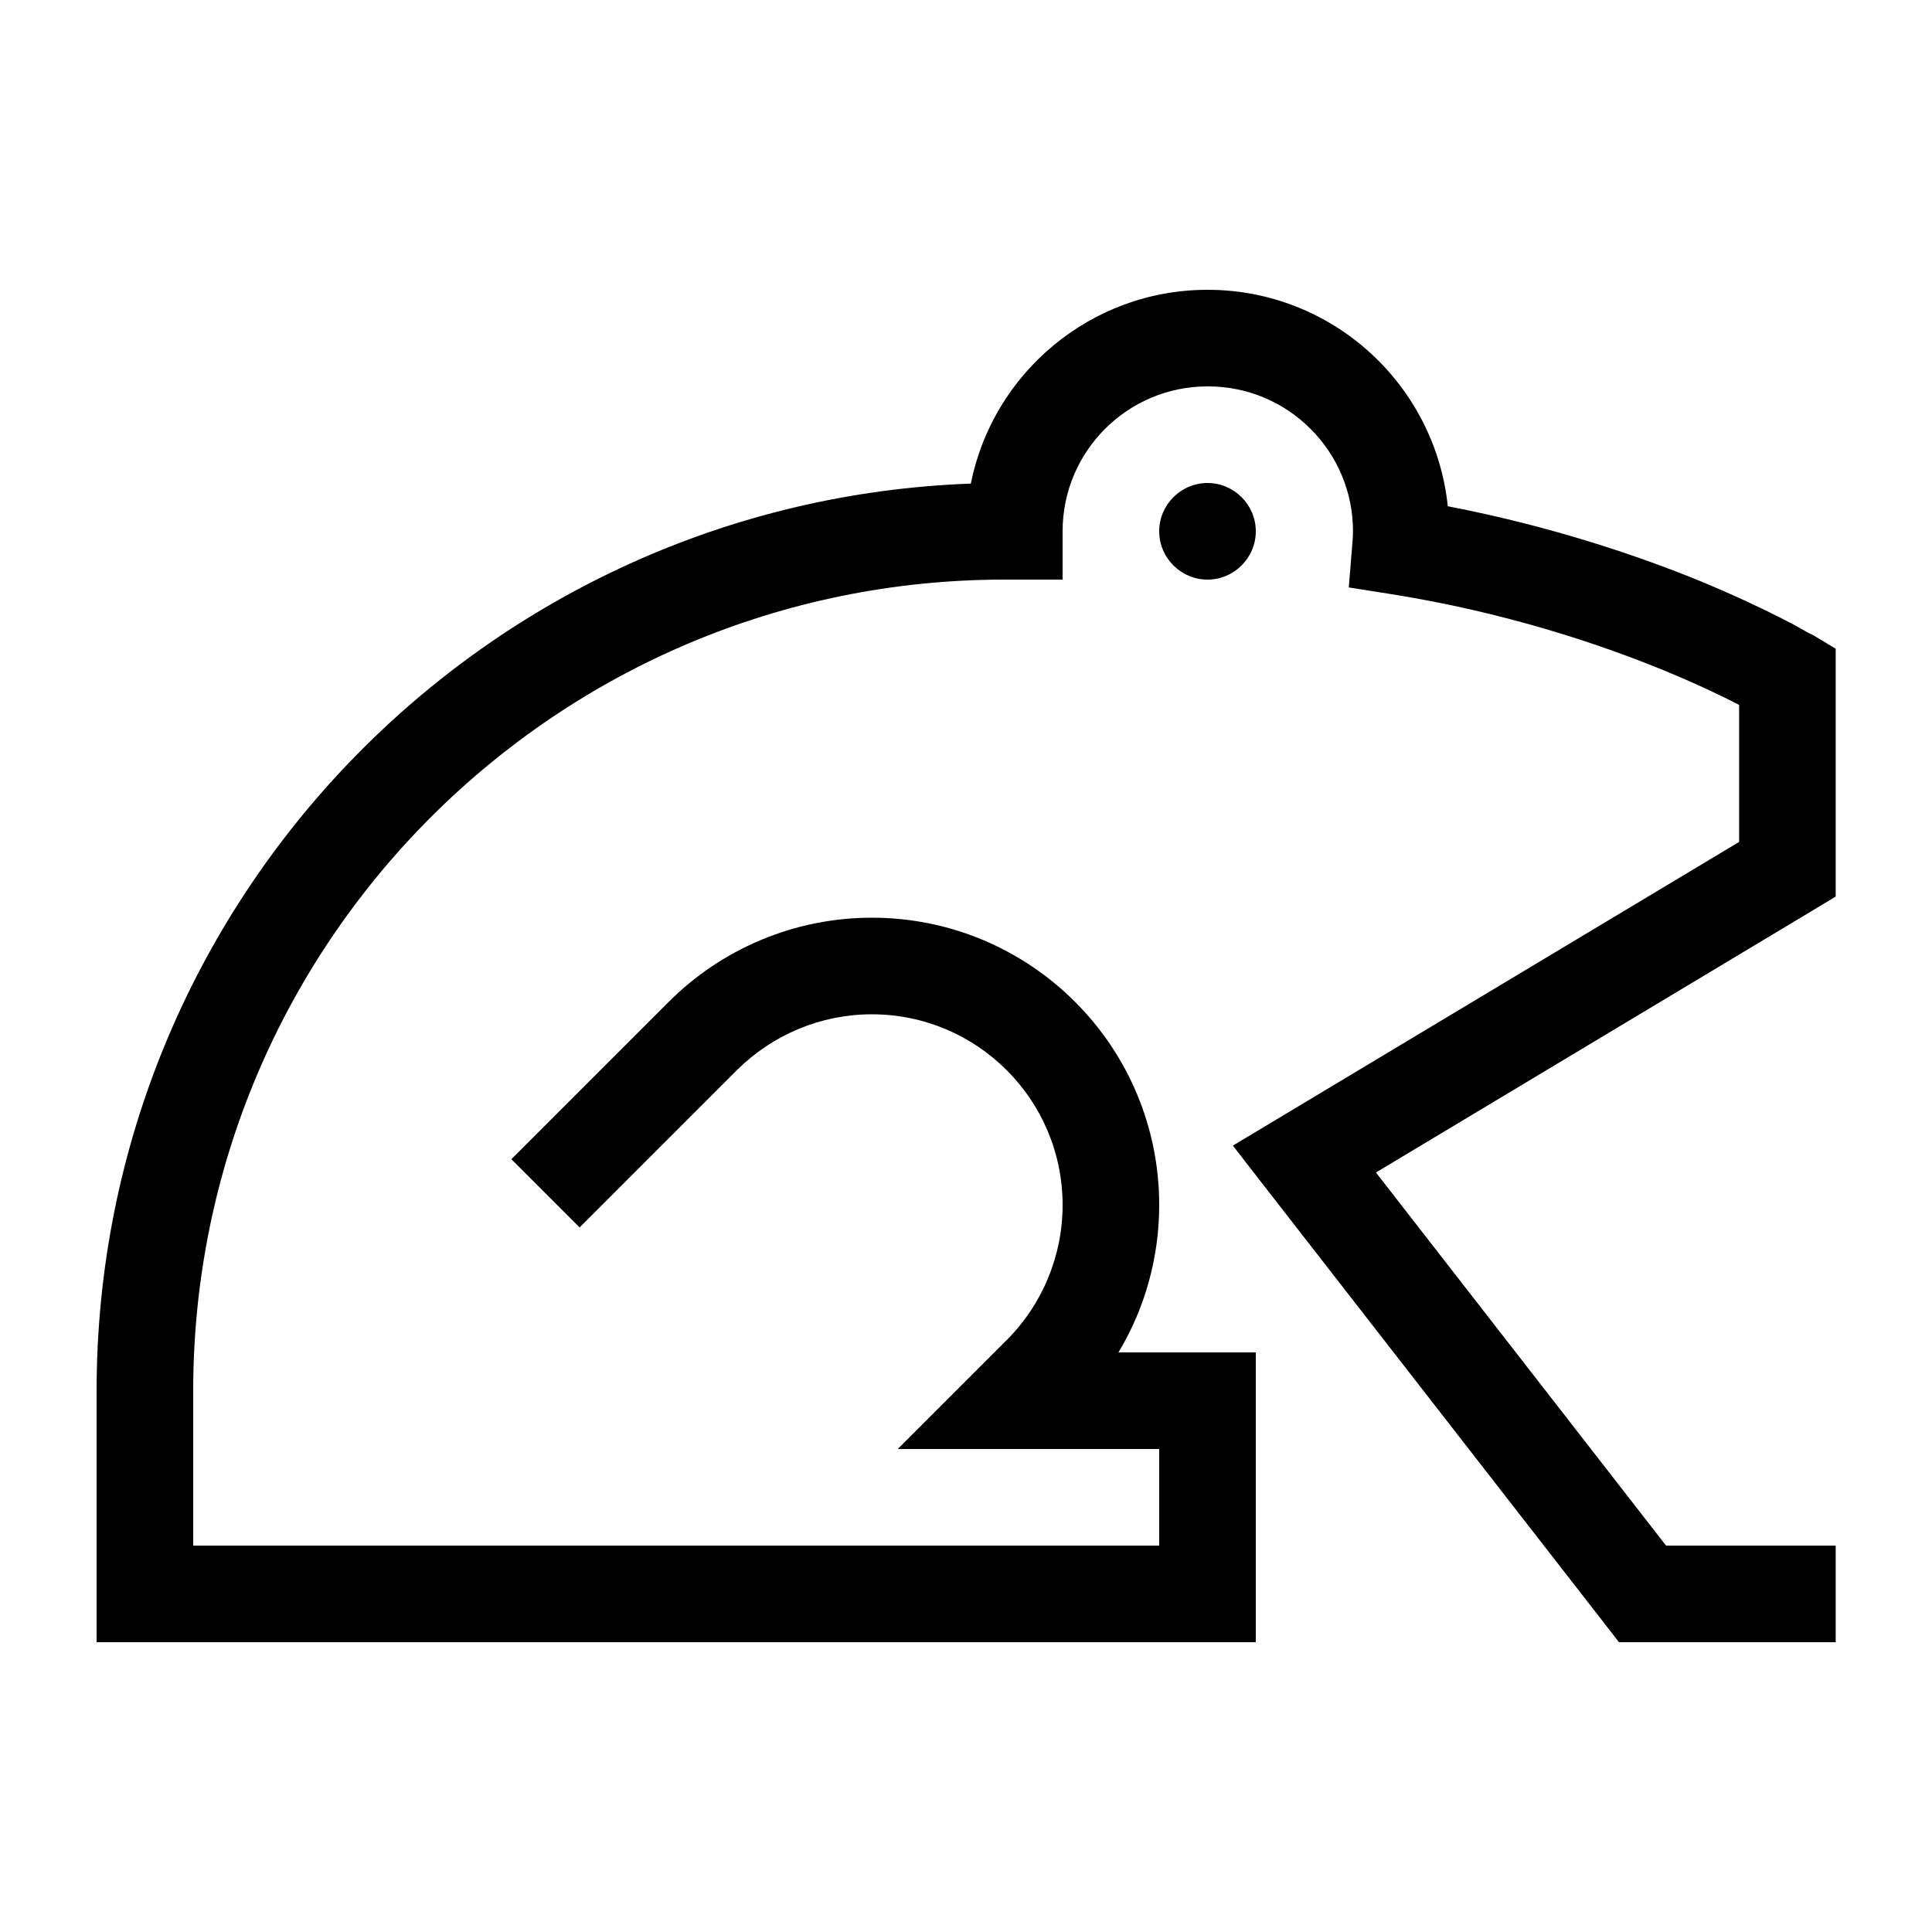 <svg xmlns="http://www.w3.org/2000/svg" viewBox="0 0 640 640"><!--! Font Awesome Pro 7.1.0 by @fontawesome - https://fontawesome.com License - https://fontawesome.com/license (Commercial License) Copyright 2025 Fonticons, Inc. --><path fill="currentColor" d="M400 128C373.5 128 352 149.5 352 176L352 192L332.8 192C184.3 192 64 312.3 64 460.8L64 512L384 512L384 480L297.4 480C318.7 458.7 330.7 446.7 333.5 443.9C345.3 432.1 352 416 352 399.2C352 364.3 323.7 336 288.8 336C272 336 256 342.7 244.1 354.5C212 386.6 194.6 404 192 406.6L169.4 384C172 381.4 189.4 364 221.5 331.9C239.4 314 263.6 304 288.8 304C341.4 304 384 346.6 384 399.2C384 416.5 379.3 433.4 370.5 448L416 448L416 544L32 544L32 460.8C32 298.4 160.6 166.1 321.6 160.2C328.9 123.6 361.3 96 400 96C441.4 96 475.4 127.4 479.6 167.7C513.8 174.3 542.4 184 563 192.4C574.6 197.2 583.8 201.6 590.1 204.8C593.3 206.4 595.7 207.7 597.4 208.7C598.2 209.2 598.9 209.6 599.4 209.8L600 210.1L600.2 210.2L600.3 210.2L600.3 210.2L600.3 210.2L592.1 223.9L600.3 210.2L608.1 214.9L608.1 297L600.3 301.7L455.8 388.4L551.9 512L608.1 512L608.1 544L536.3 544L531.5 537.8L419.5 393.8L408.4 379.5L423.9 370.2L576.1 278.9L576.1 233.5L575.7 233.3C570.1 230.4 561.7 226.4 551 222C529.5 213.2 498.7 202.9 461.4 196.9L446.8 194.6L448 179.9C448.1 178.6 448.2 177.3 448.2 176C448.2 149.5 426.7 128 400.2 128zM400 160C408.8 160 416 167.2 416 176C416 184.8 408.8 192 400 192C391.2 192 384 184.8 384 176C384 167.2 391.2 160 400 160z"/></svg>
